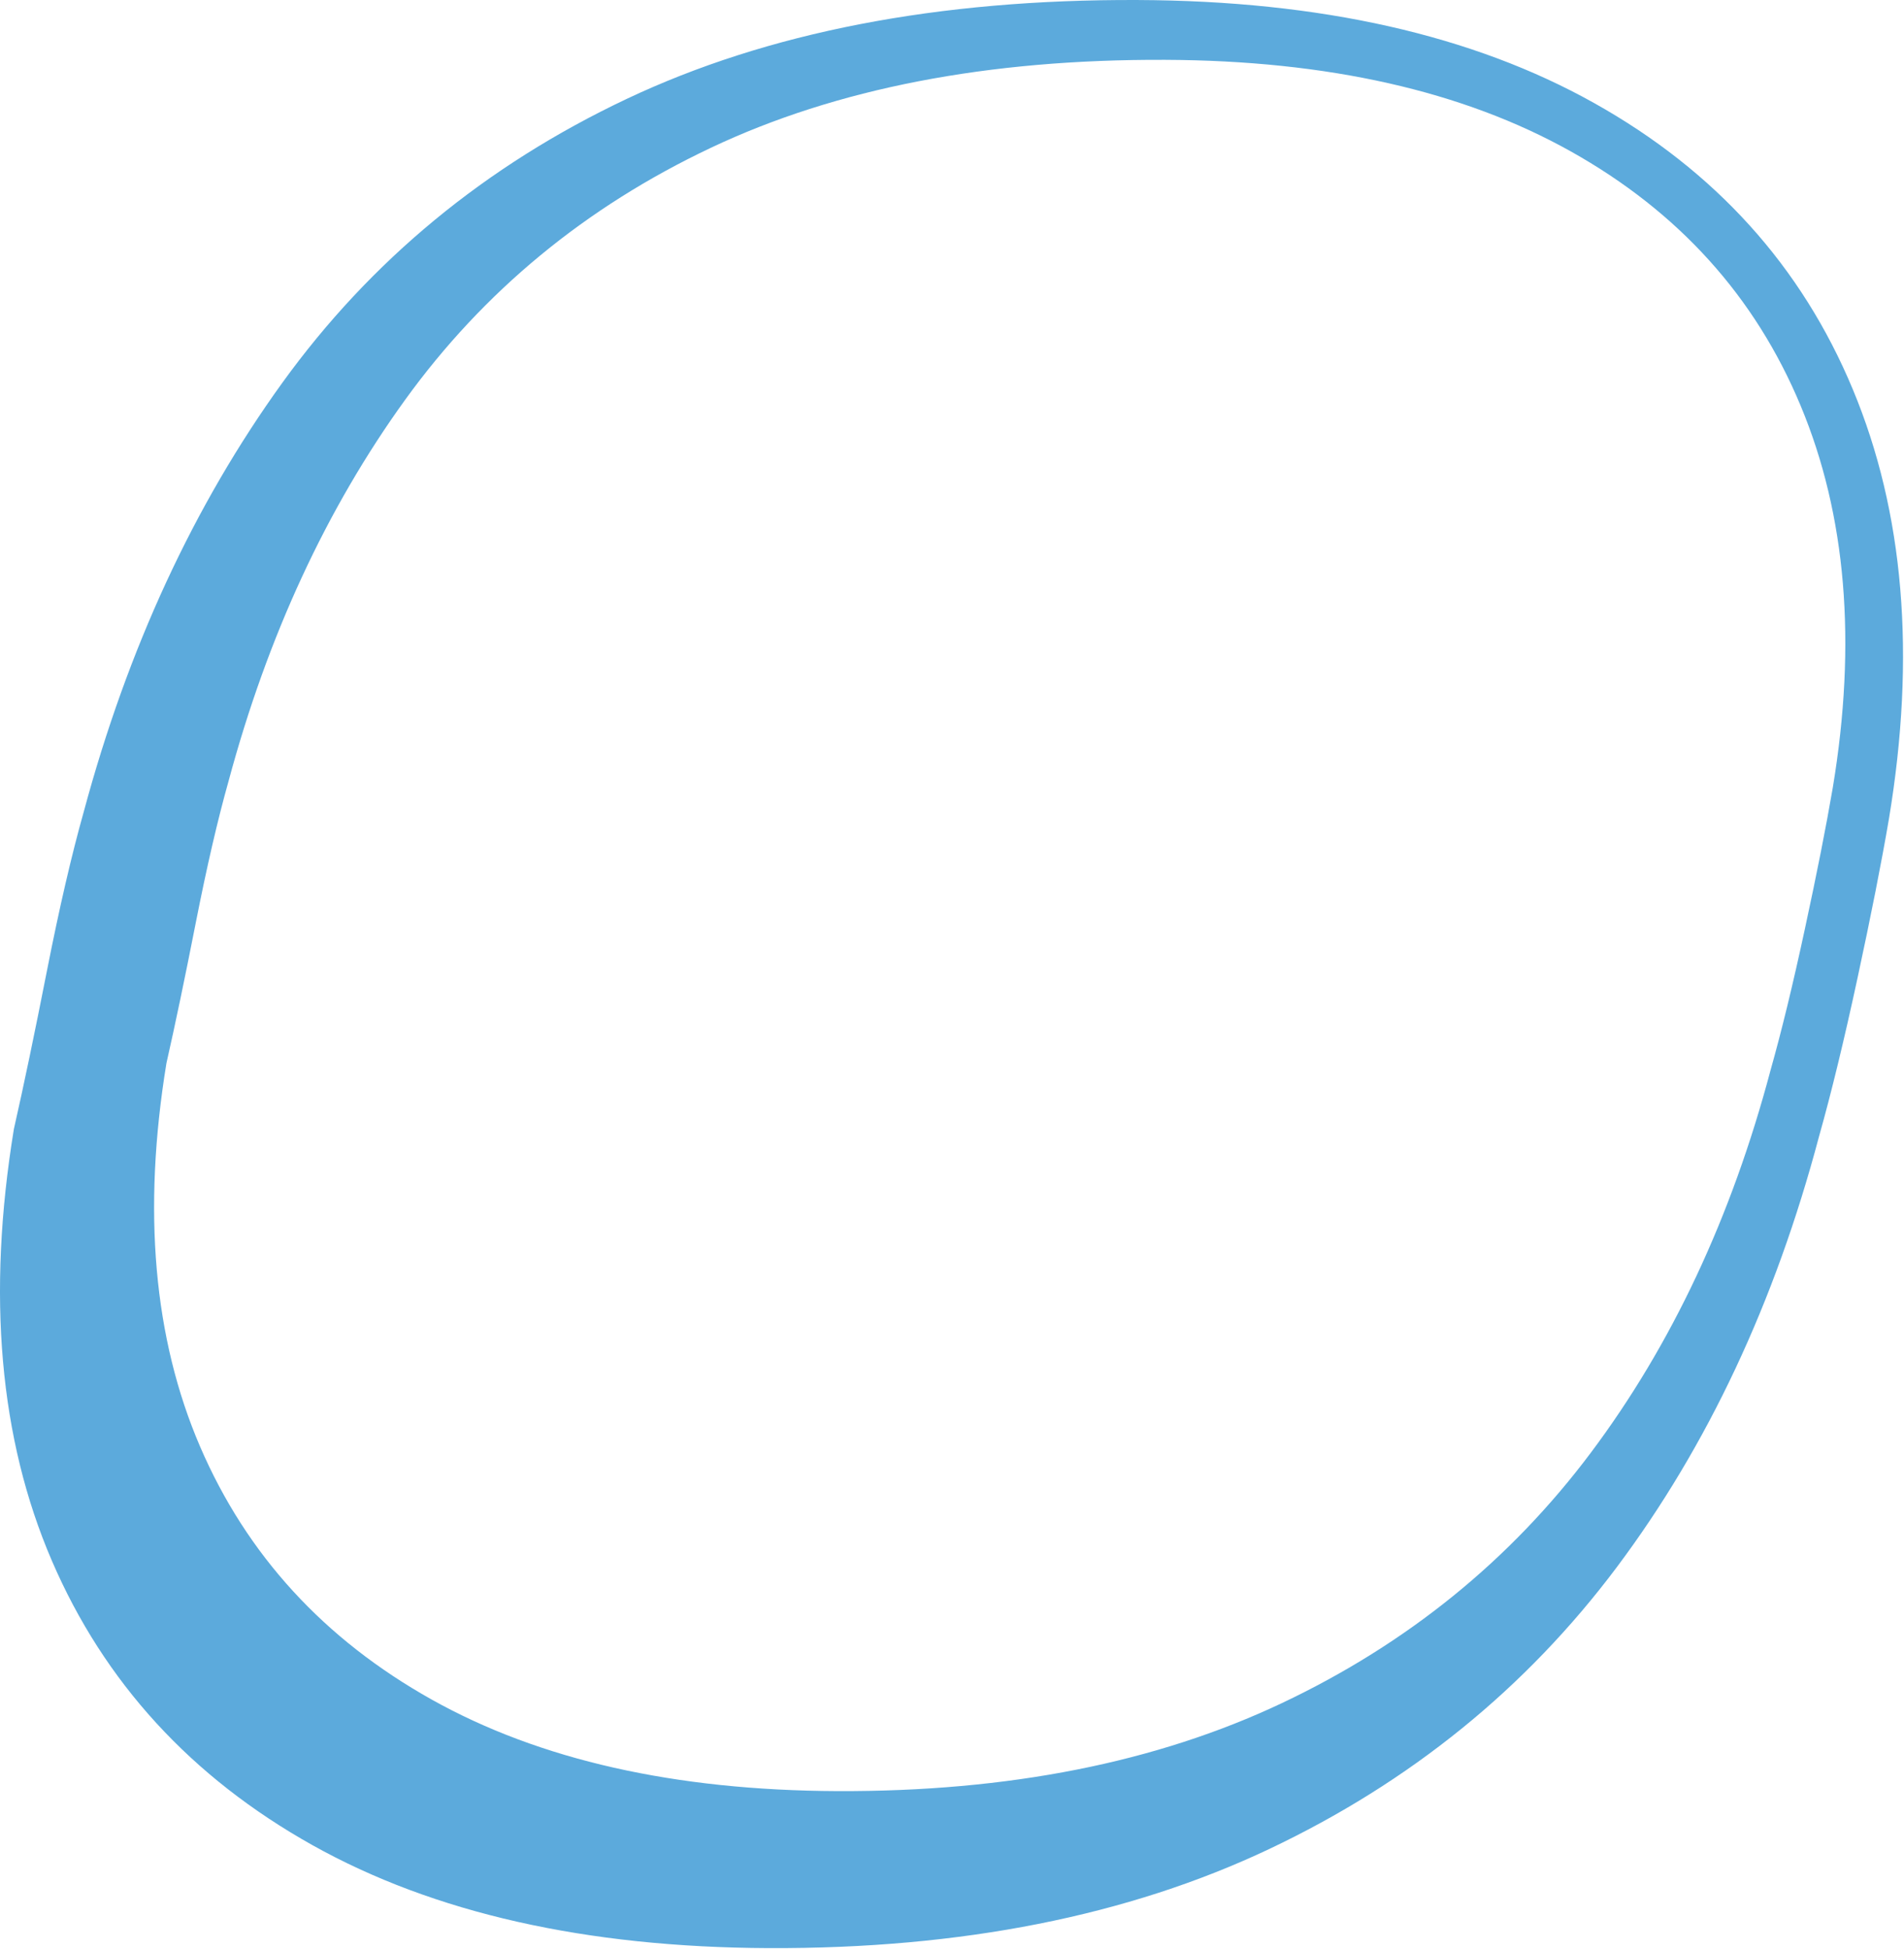 <svg width="1366" height="1398" viewBox="0 0 1366 1398" fill="none" xmlns="http://www.w3.org/2000/svg">
<path d="M1329.25 279.274C1292.5 191.051 1230.62 122.567 1143.61 73.887C1056.64 25.203 947.502 0.551 816.252 0.011C672.951 -0.581 550.671 23.117 449.456 71.025C348.243 118.923 265.967 186.817 202.546 274.616C139.177 362.425 91.685 464.946 60.117 582.263C51.368 613.299 42.594 651.234 33.742 696.122C24.935 740.965 17.011 778.934 9.959 809.991C-9.514 929.05 -0.424 1032.25 37.179 1119.62C74.815 1206.96 137.147 1275 224.119 1323.72C311.134 1372.4 420.268 1397.06 551.471 1397.6C689.637 1398.17 809.282 1374.45 910.505 1326.55C1011.72 1278.61 1094.88 1211.17 1159.99 1124.26C1225.1 1037.32 1273.45 934.353 1305.03 815.337C1313.8 784.289 1323.03 746.321 1332.69 701.484C1342.38 656.601 1349.87 618.667 1355.17 587.607C1374.67 470.244 1366.04 367.495 1329.25 279.274ZM1314.9 565.122C1310.18 592.725 1303.53 626.436 1294.91 666.324C1286.33 706.17 1278.13 739.912 1270.33 767.505C1242.27 873.274 1199.3 964.778 1141.44 1042.04C1083.58 1119.28 1009.67 1179.22 919.721 1221.82C829.764 1264.39 723.436 1285.47 600.648 1284.96C484.049 1284.48 387.062 1262.57 309.731 1219.3C232.44 1176.01 177.046 1115.53 143.598 1037.92C110.181 960.278 102.102 868.561 119.407 762.753C125.675 735.153 132.717 701.411 140.544 661.559C148.411 621.667 156.207 587.954 163.983 560.372C192.037 456.114 234.244 365.003 290.559 286.967C346.922 208.941 420.04 148.604 509.987 106.037C599.937 63.462 708.607 42.4 835.958 42.927C952.6 43.407 1049.59 65.315 1126.88 108.58C1204.21 151.841 1259.2 212.703 1291.86 291.107C1324.55 369.509 1332.22 460.821 1314.9 565.122Z" fill="#5CAADC"/>
</svg>
